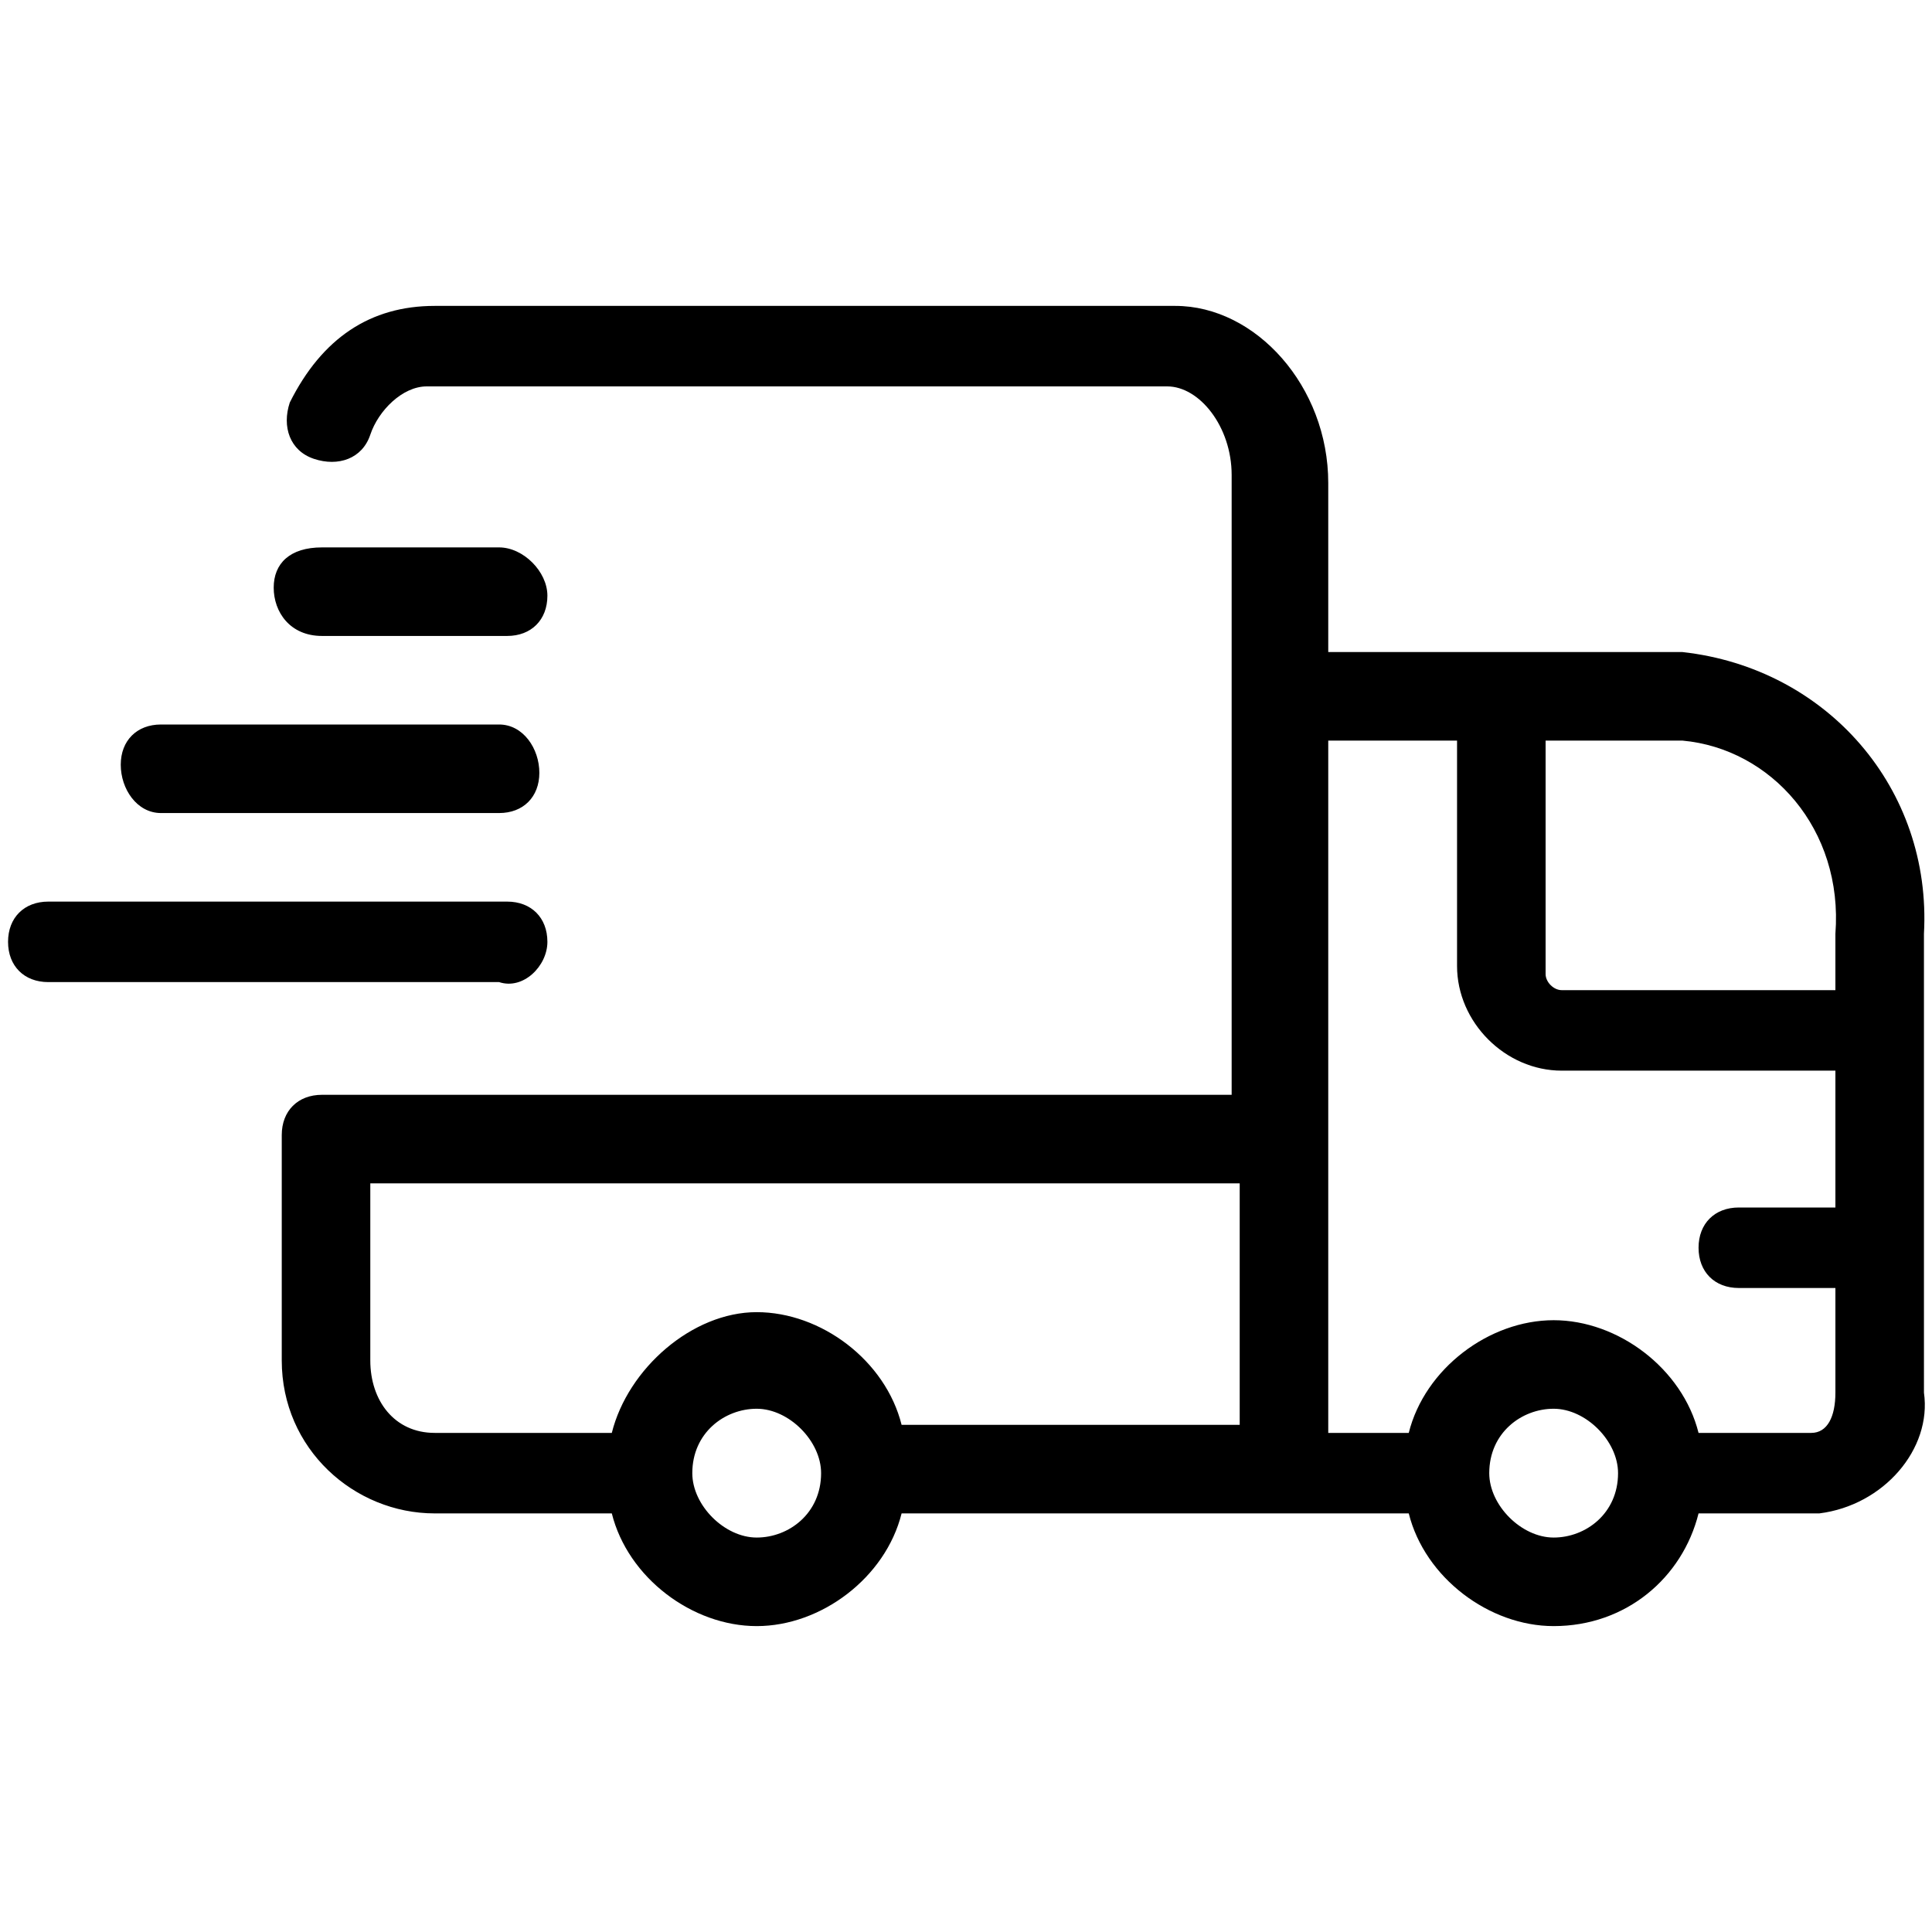 <?xml version="1.0" encoding="utf-8"?>
<!-- Generator: $$$/GeneralStr/196=Adobe Illustrator 27.6.0, SVG Export Plug-In . SVG Version: 6.00 Build 0)  -->
<svg version="1.1" id="Ebene_1" xmlns="http://www.w3.org/2000/svg" xmlns:xlink="http://www.w3.org/1999/xlink" x="0px" y="0px"
	 viewBox="0 0 24 24" style="enable-background:new 0 0 24 24;" xml:space="preserve" class="truck-icon">
<g>
	<path d="M23.9,15.6l0-2.8c0,0,0,0,0,0s0,0,0,0l0-1.2c0.1-1.8-1.2-3.3-3-3.5h-4.4V6c0-1.2-0.9-2.2-1.9-2.2H5.4C4.6,3.8,4,4.2,3.6,5
		c-0.1,0.3,0,0.6,0.3,0.7c0.3,0.1,0.6,0,0.7-0.3c0.1-0.3,0.4-0.6,0.7-0.6h9.2c0.4,0,0.8,0.5,0.8,1.1v2.7v5H4c-0.3,0-0.5,0.2-0.5,0.5
		v2.8c0,1.1,0.9,1.9,1.9,1.9h2.2c0.2,0.8,1,1.4,1.8,1.4s1.6-0.6,1.8-1.4h6.3c0.2,0.8,1,1.4,1.8,1.4c0.9,0,1.6-0.6,1.8-1.4l1.5,0
		c0.8-0.1,1.4-0.8,1.3-1.5L23.9,15.6C23.9,15.6,23.9,15.6,23.9,15.6C23.9,15.6,23.9,15.6,23.9,15.6z M22.8,11.6l0,0.7h-3.4
		c-0.1,0-0.2-0.1-0.2-0.2V9.2l1.7,0C22,9.3,22.9,10.3,22.8,11.6z M4.6,16.9v-2.2h10.8v3h-4.2c-0.2-0.8-1-1.4-1.8-1.4
		S7.8,17,7.6,17.8H5.4C4.9,17.8,4.6,17.4,4.6,16.9z M9.4,19.1c-0.4,0-0.8-0.4-0.8-0.8c0-0.5,0.4-0.8,0.8-0.8s0.8,0.4,0.8,0.8
		C10.2,18.8,9.8,19.1,9.4,19.1z M19.3,19.1c-0.4,0-0.8-0.4-0.8-0.8c0-0.5,0.4-0.8,0.8-0.8s0.8,0.4,0.8,0.8
		C20.1,18.8,19.7,19.1,19.3,19.1z M22.5,17.8h-1.4c-0.2-0.8-1-1.4-1.8-1.4s-1.6,0.6-1.8,1.4h-1v-3.6v-5l1.6,0V12
		c0,0.7,0.6,1.3,1.3,1.3c0,0,0,0,0,0h3.4l0,1.7h-1.2c-0.3,0-0.5,0.2-0.5,0.5s0.2,0.5,0.5,0.5h1.2l0,1.3
		C22.8,17.6,22.7,17.8,22.5,17.8z"/>
	<path d="M2,10.1h4.2c0.3,0,0.5-0.2,0.5-0.5S6.5,9,6.2,9H2C1.7,9,1.5,9.2,1.5,9.5S1.7,10.1,2,10.1z"/>
	<path d="M4,7.9h2.3c0.3,0,0.5-0.2,0.5-0.5S6.5,6.8,6.2,6.8H4C3.6,6.8,3.4,7,3.4,7.3S3.6,7.9,4,7.9z"/>
	<path d="M6.8,11.7c0-0.3-0.2-0.5-0.5-0.5H0.6c-0.3,0-0.5,0.2-0.5,0.5s0.2,0.5,0.5,0.5h5.6C6.5,12.3,6.8,12,6.8,11.7z"/>
</g>
</svg>
